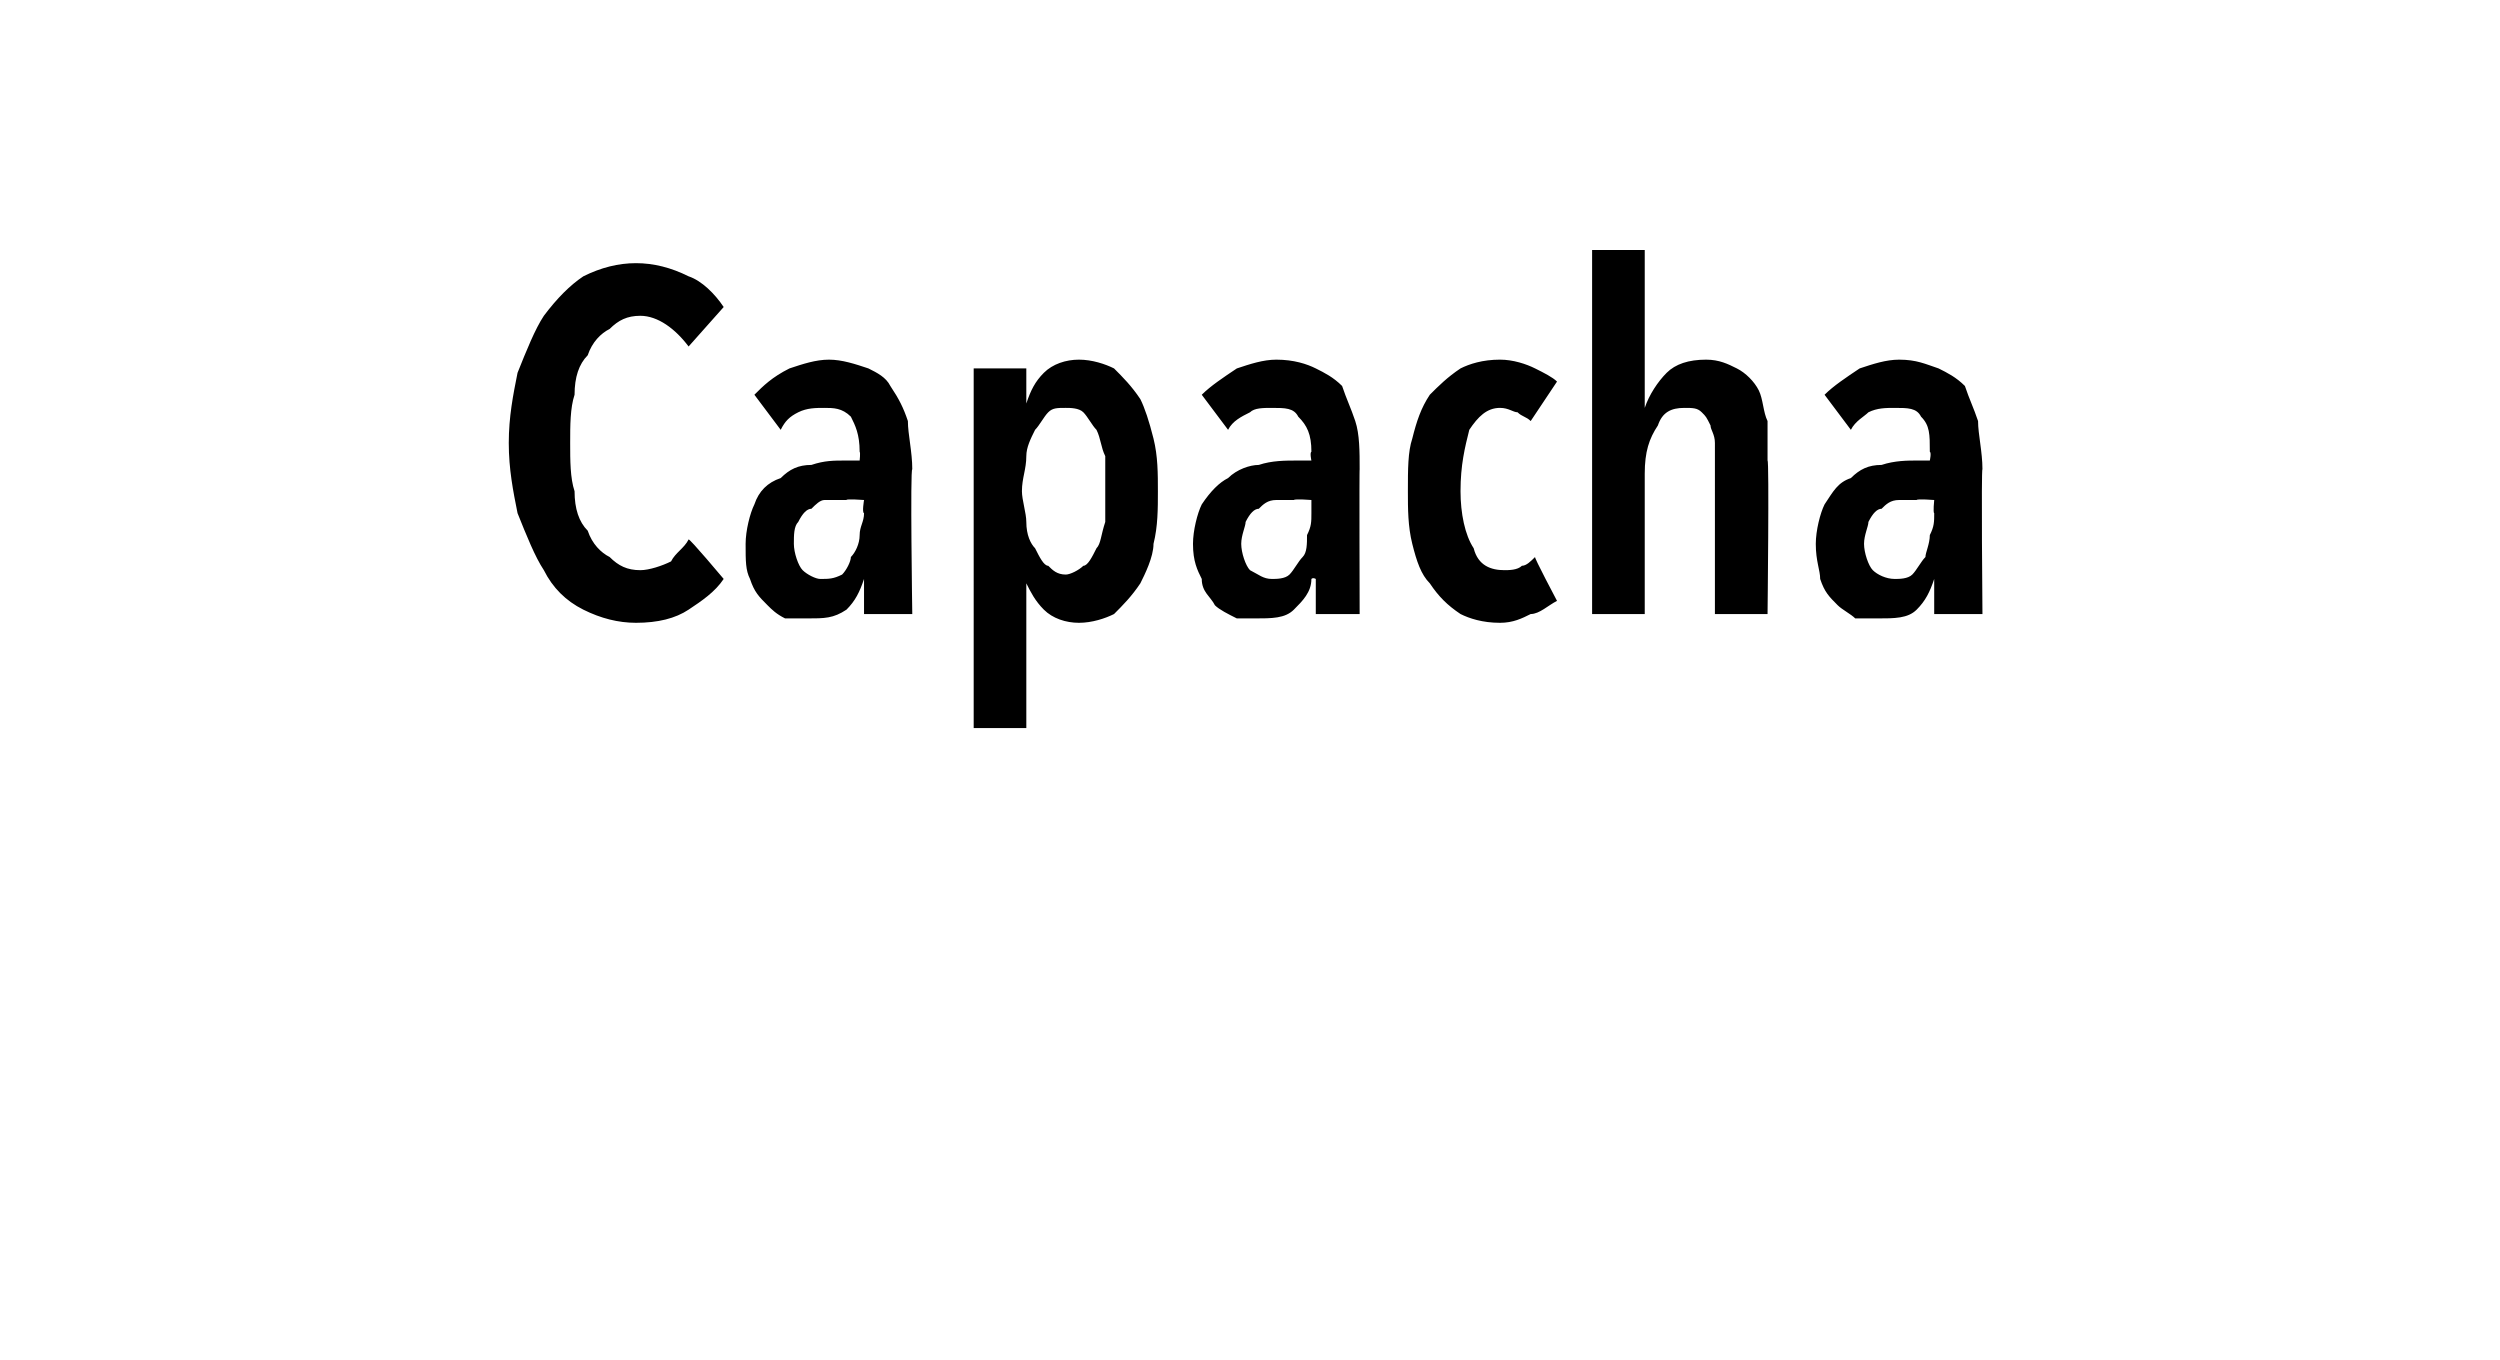 <?xml version="1.0" standalone="no"?><!DOCTYPE svg PUBLIC "-//W3C//DTD SVG 1.1//EN" "http://www.w3.org/Graphics/SVG/1.1/DTD/svg11.dtd"><svg xmlns="http://www.w3.org/2000/svg" version="1.1" width="57px" height="31px" viewBox="0 -3 57 31" style="top:-3px"><desc>Capacha</desc><defs/><g id="Polygon15488"><path d="m16.5 10.2c-.2.3-.5.5-.8.7c-.3.2-.7.3-1.2.3c-.4 0-.8-.1-1.2-.3c-.4-.2-.7-.5-.9-.9c-.2-.3-.4-.8-.6-1.3c-.1-.5-.2-1-.2-1.6c0-.6.1-1.1.2-1.6c.2-.5.4-1 .6-1.3c.3-.4.6-.7.9-.9c.4-.2.8-.3 1.2-.3c.4 0 .8.1 1.2.3c.3.1.6.4.8.7l-.8.9c-.3-.4-.7-.7-1.1-.7c-.3 0-.5.1-.7.3c-.2.1-.4.3-.5.6c-.2.2-.3.5-.3.9c-.1.3-.1.7-.1 1.1c0 .4 0 .8.1 1.1c0 .4.1.7.3.9c.1.3.3.5.5.6c.2.2.4.3.7.3c.2 0 .5-.1.7-.2c.1-.2.3-.3.4-.5c.02-.03.8.9.8.9c0 0-.02-.04 0 0zm3.2-1.8s-.41-.03-.4 0h-.5c-.1 0-.2.1-.3.2c-.1 0-.2.1-.3.3c-.1.1-.1.3-.1.5c0 .2.1.5.2.6c.1.1.3.2.4.2c.2 0 .3 0 .5-.1c.1-.1.2-.3.2-.4c.1-.1.2-.3.2-.5c0-.2.1-.3.1-.5c-.05-.01 0-.3 0-.3zm0 1.8c-.1.3-.2.5-.4.7c-.3.2-.5.2-.9.2h-.5c-.2-.1-.3-.2-.4-.3c-.2-.2-.3-.3-.4-.6c-.1-.2-.1-.4-.1-.8c0-.3.1-.7.2-.9c.1-.3.3-.5.6-.6c.2-.2.4-.3.7-.3c.3-.1.5-.1.8-.1h.3s.02-.18 0-.2c0-.4-.1-.6-.2-.8c-.2-.2-.4-.2-.6-.2c-.2 0-.4 0-.6.1c-.2.1-.3.2-.4.4l-.6-.8c.2-.2.4-.4.8-.6c.3-.1.6-.2.9-.2c.3 0 .6.1.9.2c.2.1.4.2.5.4c.2.3.3.5.4.8c0 .3.1.7.1 1.1c-.05-.03 0 3.3 0 3.3h-1.1v-.8s-.01-.04 0 0zm6.7-2c0 .4 0 .8-.1 1.2c0 .3-.2.7-.3.9c-.2.3-.4.5-.6.7c-.2.1-.5.2-.8.2c-.3 0-.6-.1-.8-.3c-.2-.2-.3-.4-.4-.6c0-.04 0 0 0 0v3.3h-1.2V5.4h1.2v.8s-.02-.02 0 0c.1-.3.2-.5.4-.7c.2-.2.5-.3.8-.3c.3 0 .6.1.8.2c.2.2.4.4.6.7c.1.2.2.5.3.9c.1.4.1.8.1 1.2zm-1.2 0v-.8c-.1-.2-.1-.4-.2-.6c-.1-.1-.2-.3-.3-.4c-.1-.1-.3-.1-.4-.1c-.2 0-.3 0-.4.1c-.1.1-.2.3-.3.4c-.1.2-.2.4-.2.6c0 .3-.1.5-.1.8c0 .2.1.5.1.7c0 .3.1.5.2.6c.1.2.2.4.3.4c.1.1.2.2.4.2c.1 0 .3-.1.4-.2c.1 0 .2-.2.3-.4c.1-.1.1-.3.2-.6v-.7zm4.7.2s-.37-.03-.4 0h-.4c-.2 0-.3.1-.4.2c-.1 0-.2.1-.3.3c0 .1-.1.3-.1.5c0 .2.1.5.2.6c.2.1.3.2.5.2c.1 0 .3 0 .4-.1c.1-.1.2-.3.3-.4c.1-.1.1-.3.1-.5c.1-.2.1-.3.1-.5v-.3zm0 1.8c0 .3-.2.5-.4.7c-.2.2-.5.2-.9.2h-.4c-.2-.1-.4-.2-.5-.3c-.1-.2-.3-.3-.3-.6c-.1-.2-.2-.4-.2-.8c0-.3.1-.7.2-.9c.2-.3.4-.5.6-.6c.2-.2.5-.3.7-.3c.3-.1.6-.1.9-.1h.3s-.04-.18 0-.2c0-.4-.1-.6-.3-.8c-.1-.2-.3-.2-.6-.2c-.2 0-.4 0-.5.1c-.2.1-.4.2-.5.4l-.6-.8c.2-.2.5-.4.8-.6c.3-.1.6-.2.9-.2c.4 0 .7.1.9.2c.2.1.4.2.6.4c.1.3.2.5.3.8c.1.3.1.7.1 1.1c-.01-.03 0 3.3 0 3.3h-1v-.8s-.06-.04-.1 0zm5.6.5c-.2.1-.4.3-.6.3c-.2.1-.4.2-.7.2c-.4 0-.7-.1-.9-.2c-.3-.2-.5-.4-.7-.7c-.2-.2-.3-.5-.4-.9c-.1-.4-.1-.8-.1-1.2c0-.5 0-.9.1-1.2c.1-.4.2-.7.4-1c.2-.2.4-.4.7-.6c.2-.1.5-.2.9-.2c.3 0 .6.1.8.2c.2.1.4.2.5.3l-.6.9c-.1-.1-.2-.1-.3-.2c-.1 0-.2-.1-.4-.1c-.3 0-.5.2-.7.5c-.1.4-.2.8-.2 1.4c0 .5.1 1 .3 1.3c.1.4.4.5.7.5c.1 0 .3 0 .4-.1c.1 0 .2-.1.3-.2c-.03 0 .5 1 .5 1c0 0-.01-.03 0 0zm3.6.3V7.1c0-.2-.1-.3-.1-.4c-.1-.2-.1-.2-.2-.3c-.1-.1-.2-.1-.4-.1c-.3 0-.5.1-.6.4c-.2.3-.3.6-.3 1.1v3.2h-1.2V2.7h1.2v3.6s.03-.04 0 0c.1-.3.3-.6.5-.8c.2-.2.5-.3.9-.3c.3 0 .5.1.7.2c.2.1.4.3.5.5c.1.2.1.5.2.7v.9c.04-.02 0 3.5 0 3.5h-1.2zm5-2.6s-.39-.03-.4 0h-.4c-.2 0-.3.1-.4.2c-.1 0-.2.1-.3.3c0 .1-.1.3-.1.5c0 .2.1.5.2.6c.1.1.3.2.5.2c.1 0 .3 0 .4-.1c.1-.1.2-.3.3-.4c0-.1.1-.3.1-.5c.1-.2.1-.3.1-.5c-.03-.01 0-.3 0-.3zm0 1.8c-.1.3-.2.5-.4.7c-.2.2-.5.2-.9.2h-.5c-.1-.1-.3-.2-.4-.3c-.2-.2-.3-.3-.4-.6c0-.2-.1-.4-.1-.8c0-.3.1-.7.2-.9c.2-.3.3-.5.6-.6c.2-.2.4-.3.7-.3c.3-.1.6-.1.8-.1h.3s.04-.18 0-.2c0-.4 0-.6-.2-.8c-.1-.2-.3-.2-.6-.2c-.2 0-.4 0-.6.1c-.1.1-.3.2-.4.4l-.6-.8c.2-.2.5-.4.8-.6c.3-.1.6-.2.9-.2c.4 0 .6.1.9.2c.2.1.4.2.6.4c.1.3.2.5.3.8c0 .3.1.7.1 1.1c-.03-.03 0 3.3 0 3.3h-1.1v-.8s.01-.04 0 0z" stroke="none" fill="#000"/></g></svg>